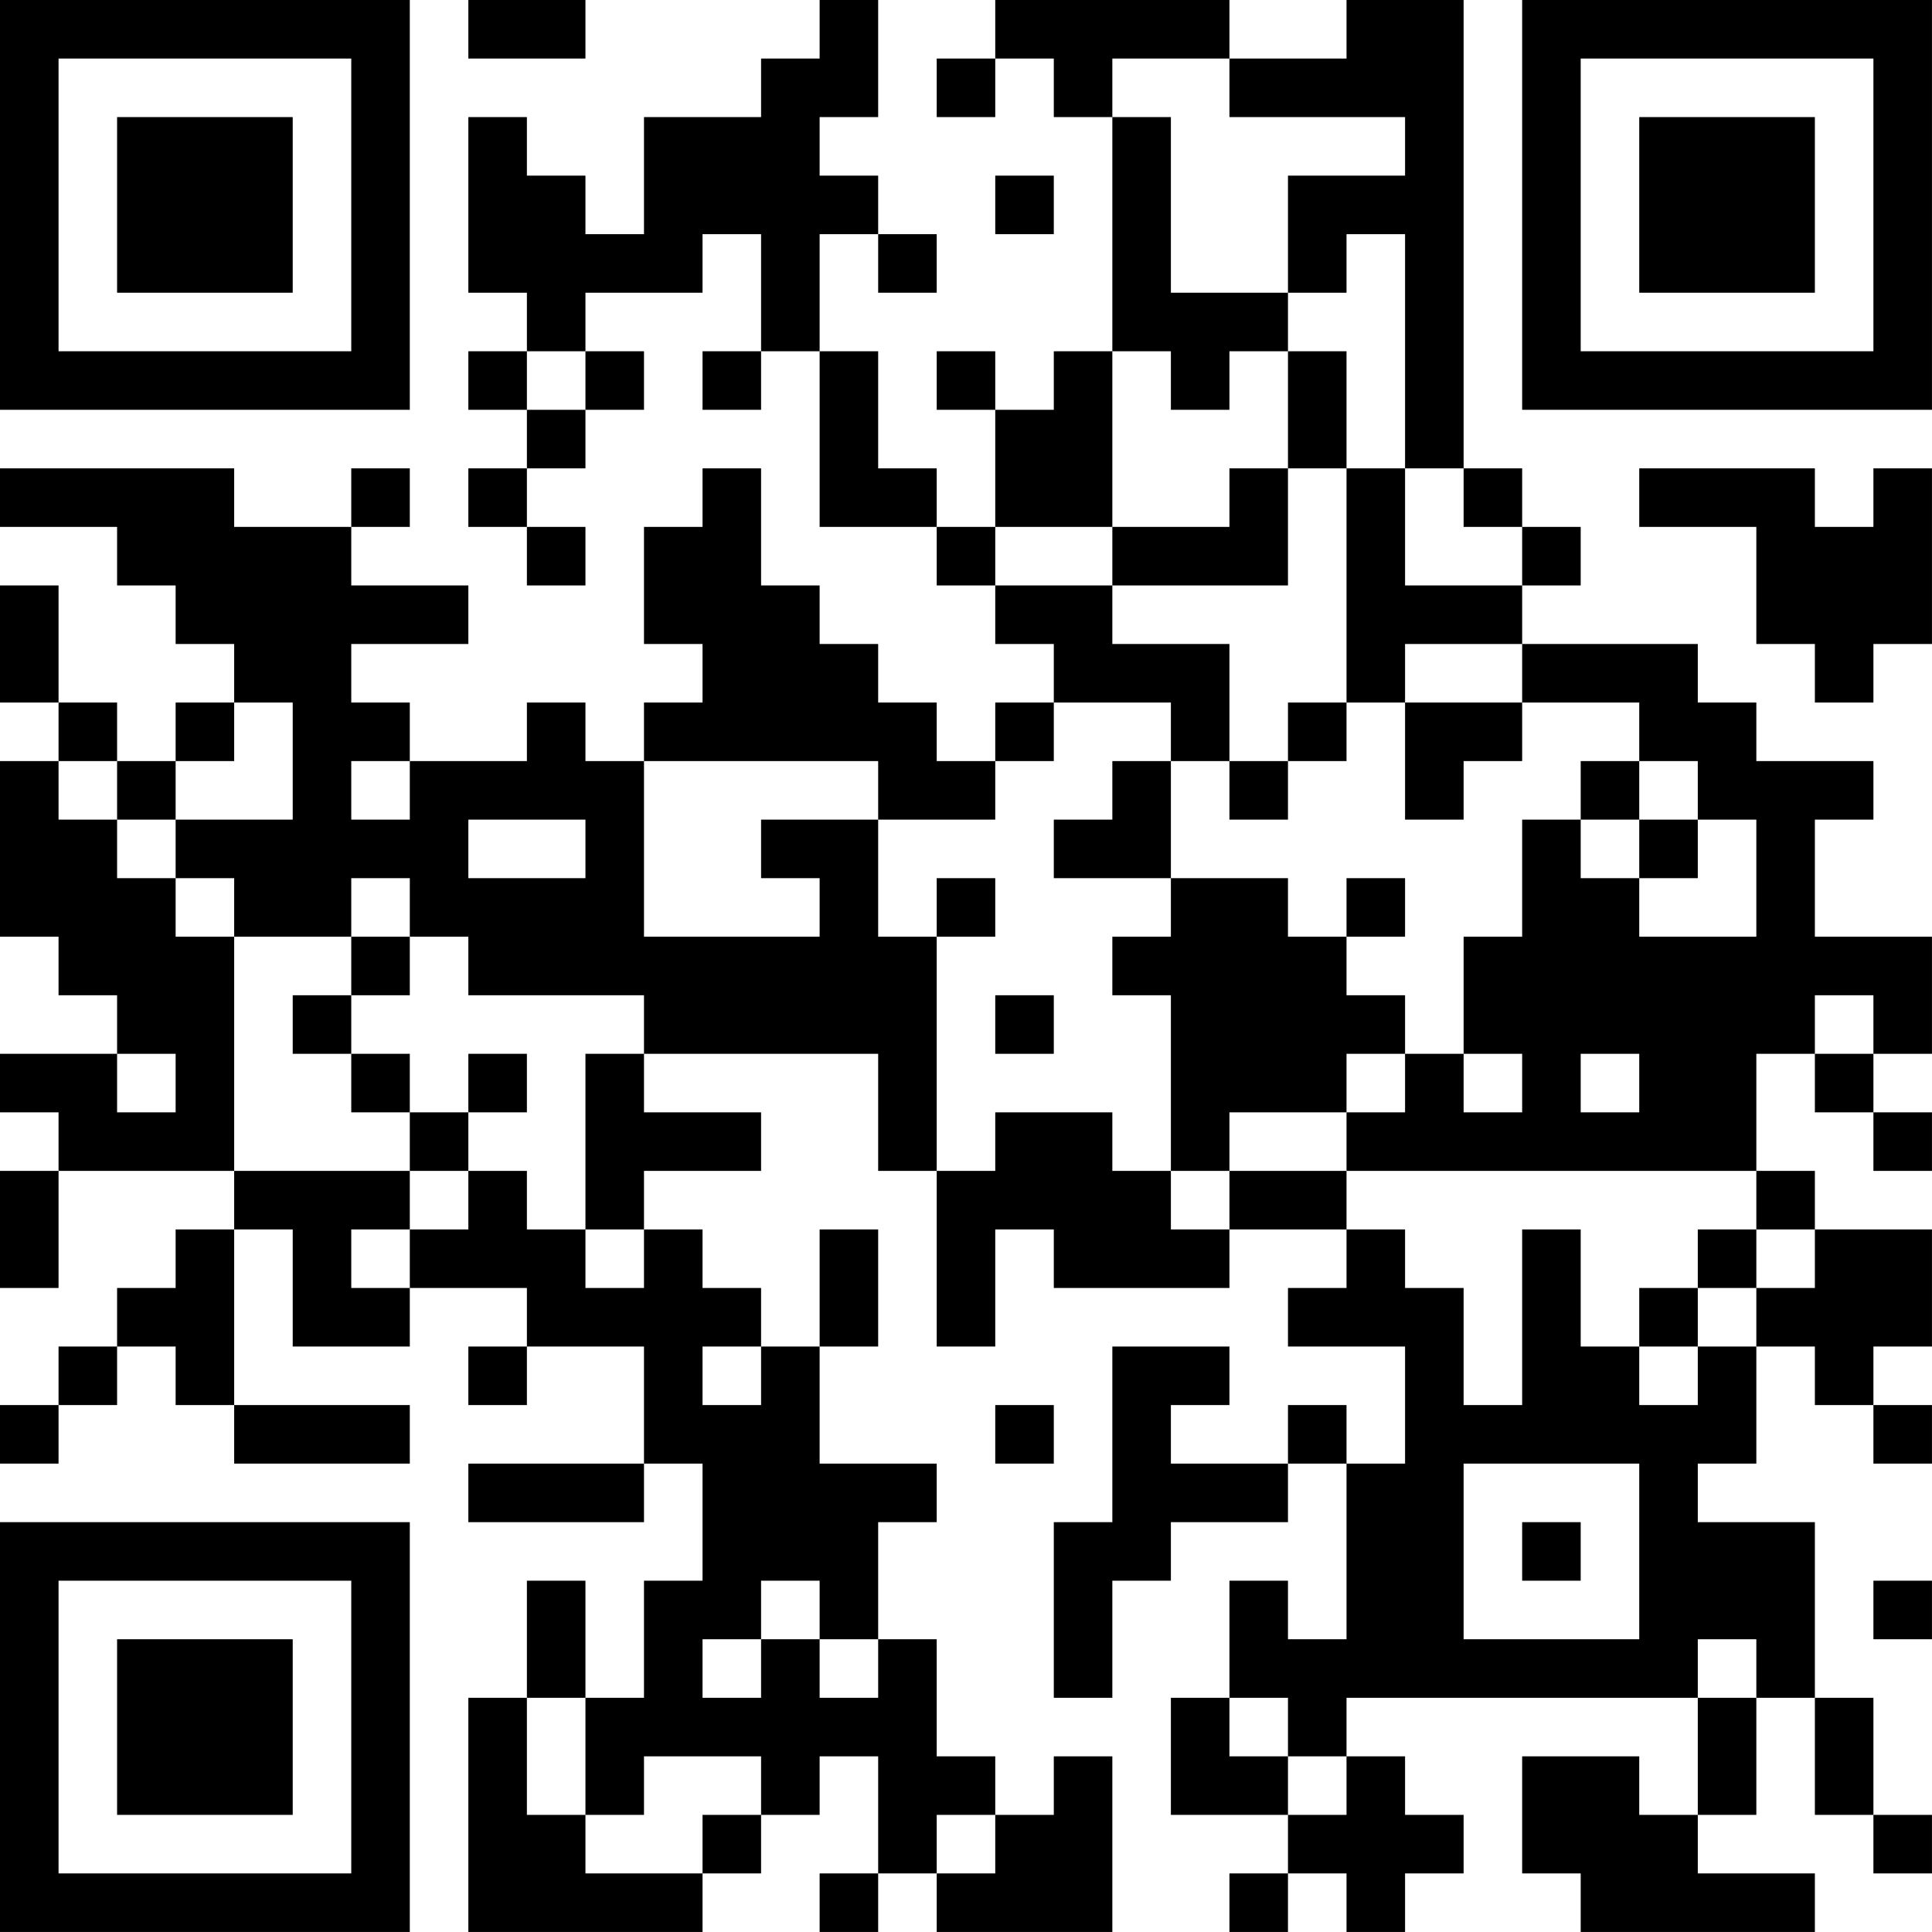 <?xml version="1.0" encoding="UTF-8"?>
<svg xmlns="http://www.w3.org/2000/svg" version="1.1" width="400" height="400" viewBox="0 0 400 400"><rect x="0" y="0" width="400" height="400" fill="#ffffff"/><g transform="scale(12.121)"><g transform="translate(0,0)"><path fill-rule="evenodd" d="M8 0L8 1L10 1L10 0ZM14 0L14 1L13 1L13 2L11 2L11 4L10 4L10 3L9 3L9 2L8 2L8 5L9 5L9 6L8 6L8 7L9 7L9 8L8 8L8 9L9 9L9 10L10 10L10 9L9 9L9 8L10 8L10 7L11 7L11 6L10 6L10 5L12 5L12 4L13 4L13 6L12 6L12 7L13 7L13 6L14 6L14 9L16 9L16 10L17 10L17 11L18 11L18 12L17 12L17 13L16 13L16 12L15 12L15 11L14 11L14 10L13 10L13 8L12 8L12 9L11 9L11 11L12 11L12 12L11 12L11 13L10 13L10 12L9 12L9 13L7 13L7 12L6 12L6 11L8 11L8 10L6 10L6 9L7 9L7 8L6 8L6 9L4 9L4 8L0 8L0 9L2 9L2 10L3 10L3 11L4 11L4 12L3 12L3 13L2 13L2 12L1 12L1 10L0 10L0 12L1 12L1 13L0 13L0 16L1 16L1 17L2 17L2 18L0 18L0 19L1 19L1 20L0 20L0 22L1 22L1 20L4 20L4 21L3 21L3 22L2 22L2 23L1 23L1 24L0 24L0 25L1 25L1 24L2 24L2 23L3 23L3 24L4 24L4 25L7 25L7 24L4 24L4 21L5 21L5 23L7 23L7 22L9 22L9 23L8 23L8 24L9 24L9 23L11 23L11 25L8 25L8 26L11 26L11 25L12 25L12 27L11 27L11 29L10 29L10 27L9 27L9 29L8 29L8 33L12 33L12 32L13 32L13 31L14 31L14 30L15 30L15 32L14 32L14 33L15 33L15 32L16 32L16 33L19 33L19 30L18 30L18 31L17 31L17 30L16 30L16 28L15 28L15 26L16 26L16 25L14 25L14 23L15 23L15 21L14 21L14 23L13 23L13 22L12 22L12 21L11 21L11 20L13 20L13 19L11 19L11 18L15 18L15 20L16 20L16 23L17 23L17 21L18 21L18 22L21 22L21 21L23 21L23 22L22 22L22 23L24 23L24 25L23 25L23 24L22 24L22 25L20 25L20 24L21 24L21 23L19 23L19 26L18 26L18 29L19 29L19 27L20 27L20 26L22 26L22 25L23 25L23 28L22 28L22 27L21 27L21 29L20 29L20 31L22 31L22 32L21 32L21 33L22 33L22 32L23 32L23 33L24 33L24 32L25 32L25 31L24 31L24 30L23 30L23 29L29 29L29 31L28 31L28 30L26 30L26 32L27 32L27 33L31 33L31 32L29 32L29 31L30 31L30 29L31 29L31 31L32 31L32 32L33 32L33 31L32 31L32 29L31 29L31 26L29 26L29 25L30 25L30 23L31 23L31 24L32 24L32 25L33 25L33 24L32 24L32 23L33 23L33 21L31 21L31 20L30 20L30 18L31 18L31 19L32 19L32 20L33 20L33 19L32 19L32 18L33 18L33 16L31 16L31 14L32 14L32 13L30 13L30 12L29 12L29 11L26 11L26 10L27 10L27 9L26 9L26 8L25 8L25 0L23 0L23 1L21 1L21 0L17 0L17 1L16 1L16 2L17 2L17 1L18 1L18 2L19 2L19 6L18 6L18 7L17 7L17 6L16 6L16 7L17 7L17 9L16 9L16 8L15 8L15 6L14 6L14 4L15 4L15 5L16 5L16 4L15 4L15 3L14 3L14 2L15 2L15 0ZM19 1L19 2L20 2L20 5L22 5L22 6L21 6L21 7L20 7L20 6L19 6L19 9L17 9L17 10L19 10L19 11L21 11L21 13L20 13L20 12L18 12L18 13L17 13L17 14L15 14L15 13L11 13L11 16L14 16L14 15L13 15L13 14L15 14L15 16L16 16L16 20L17 20L17 19L19 19L19 20L20 20L20 21L21 21L21 20L23 20L23 21L24 21L24 22L25 22L25 24L26 24L26 21L27 21L27 23L28 23L28 24L29 24L29 23L30 23L30 22L31 22L31 21L30 21L30 20L23 20L23 19L24 19L24 18L25 18L25 19L26 19L26 18L25 18L25 16L26 16L26 14L27 14L27 15L28 15L28 16L30 16L30 14L29 14L29 13L28 13L28 12L26 12L26 11L24 11L24 12L23 12L23 8L24 8L24 10L26 10L26 9L25 9L25 8L24 8L24 4L23 4L23 5L22 5L22 3L24 3L24 2L21 2L21 1ZM17 3L17 4L18 4L18 3ZM9 6L9 7L10 7L10 6ZM22 6L22 8L21 8L21 9L19 9L19 10L22 10L22 8L23 8L23 6ZM28 8L28 9L30 9L30 11L31 11L31 12L32 12L32 11L33 11L33 8L32 8L32 9L31 9L31 8ZM4 12L4 13L3 13L3 14L2 14L2 13L1 13L1 14L2 14L2 15L3 15L3 16L4 16L4 20L7 20L7 21L6 21L6 22L7 22L7 21L8 21L8 20L9 20L9 21L10 21L10 22L11 22L11 21L10 21L10 18L11 18L11 17L8 17L8 16L7 16L7 15L6 15L6 16L4 16L4 15L3 15L3 14L5 14L5 12ZM22 12L22 13L21 13L21 14L22 14L22 13L23 13L23 12ZM24 12L24 14L25 14L25 13L26 13L26 12ZM6 13L6 14L7 14L7 13ZM19 13L19 14L18 14L18 15L20 15L20 16L19 16L19 17L20 17L20 20L21 20L21 19L23 19L23 18L24 18L24 17L23 17L23 16L24 16L24 15L23 15L23 16L22 16L22 15L20 15L20 13ZM27 13L27 14L28 14L28 15L29 15L29 14L28 14L28 13ZM8 14L8 15L10 15L10 14ZM16 15L16 16L17 16L17 15ZM6 16L6 17L5 17L5 18L6 18L6 19L7 19L7 20L8 20L8 19L9 19L9 18L8 18L8 19L7 19L7 18L6 18L6 17L7 17L7 16ZM17 17L17 18L18 18L18 17ZM31 17L31 18L32 18L32 17ZM2 18L2 19L3 19L3 18ZM27 18L27 19L28 19L28 18ZM29 21L29 22L28 22L28 23L29 23L29 22L30 22L30 21ZM12 23L12 24L13 24L13 23ZM17 24L17 25L18 25L18 24ZM25 25L25 28L28 28L28 25ZM26 26L26 27L27 27L27 26ZM13 27L13 28L12 28L12 29L13 29L13 28L14 28L14 29L15 29L15 28L14 28L14 27ZM32 27L32 28L33 28L33 27ZM29 28L29 29L30 29L30 28ZM9 29L9 31L10 31L10 32L12 32L12 31L13 31L13 30L11 30L11 31L10 31L10 29ZM21 29L21 30L22 30L22 31L23 31L23 30L22 30L22 29ZM16 31L16 32L17 32L17 31ZM0 0L0 7L7 7L7 0ZM1 1L1 6L6 6L6 1ZM2 2L2 5L5 5L5 2ZM26 0L26 7L33 7L33 0ZM27 1L27 6L32 6L32 1ZM28 2L28 5L31 5L31 2ZM0 26L0 33L7 33L7 26ZM1 27L1 32L6 32L6 27ZM2 28L2 31L5 31L5 28Z" fill="#000000"/></g></g></svg>
